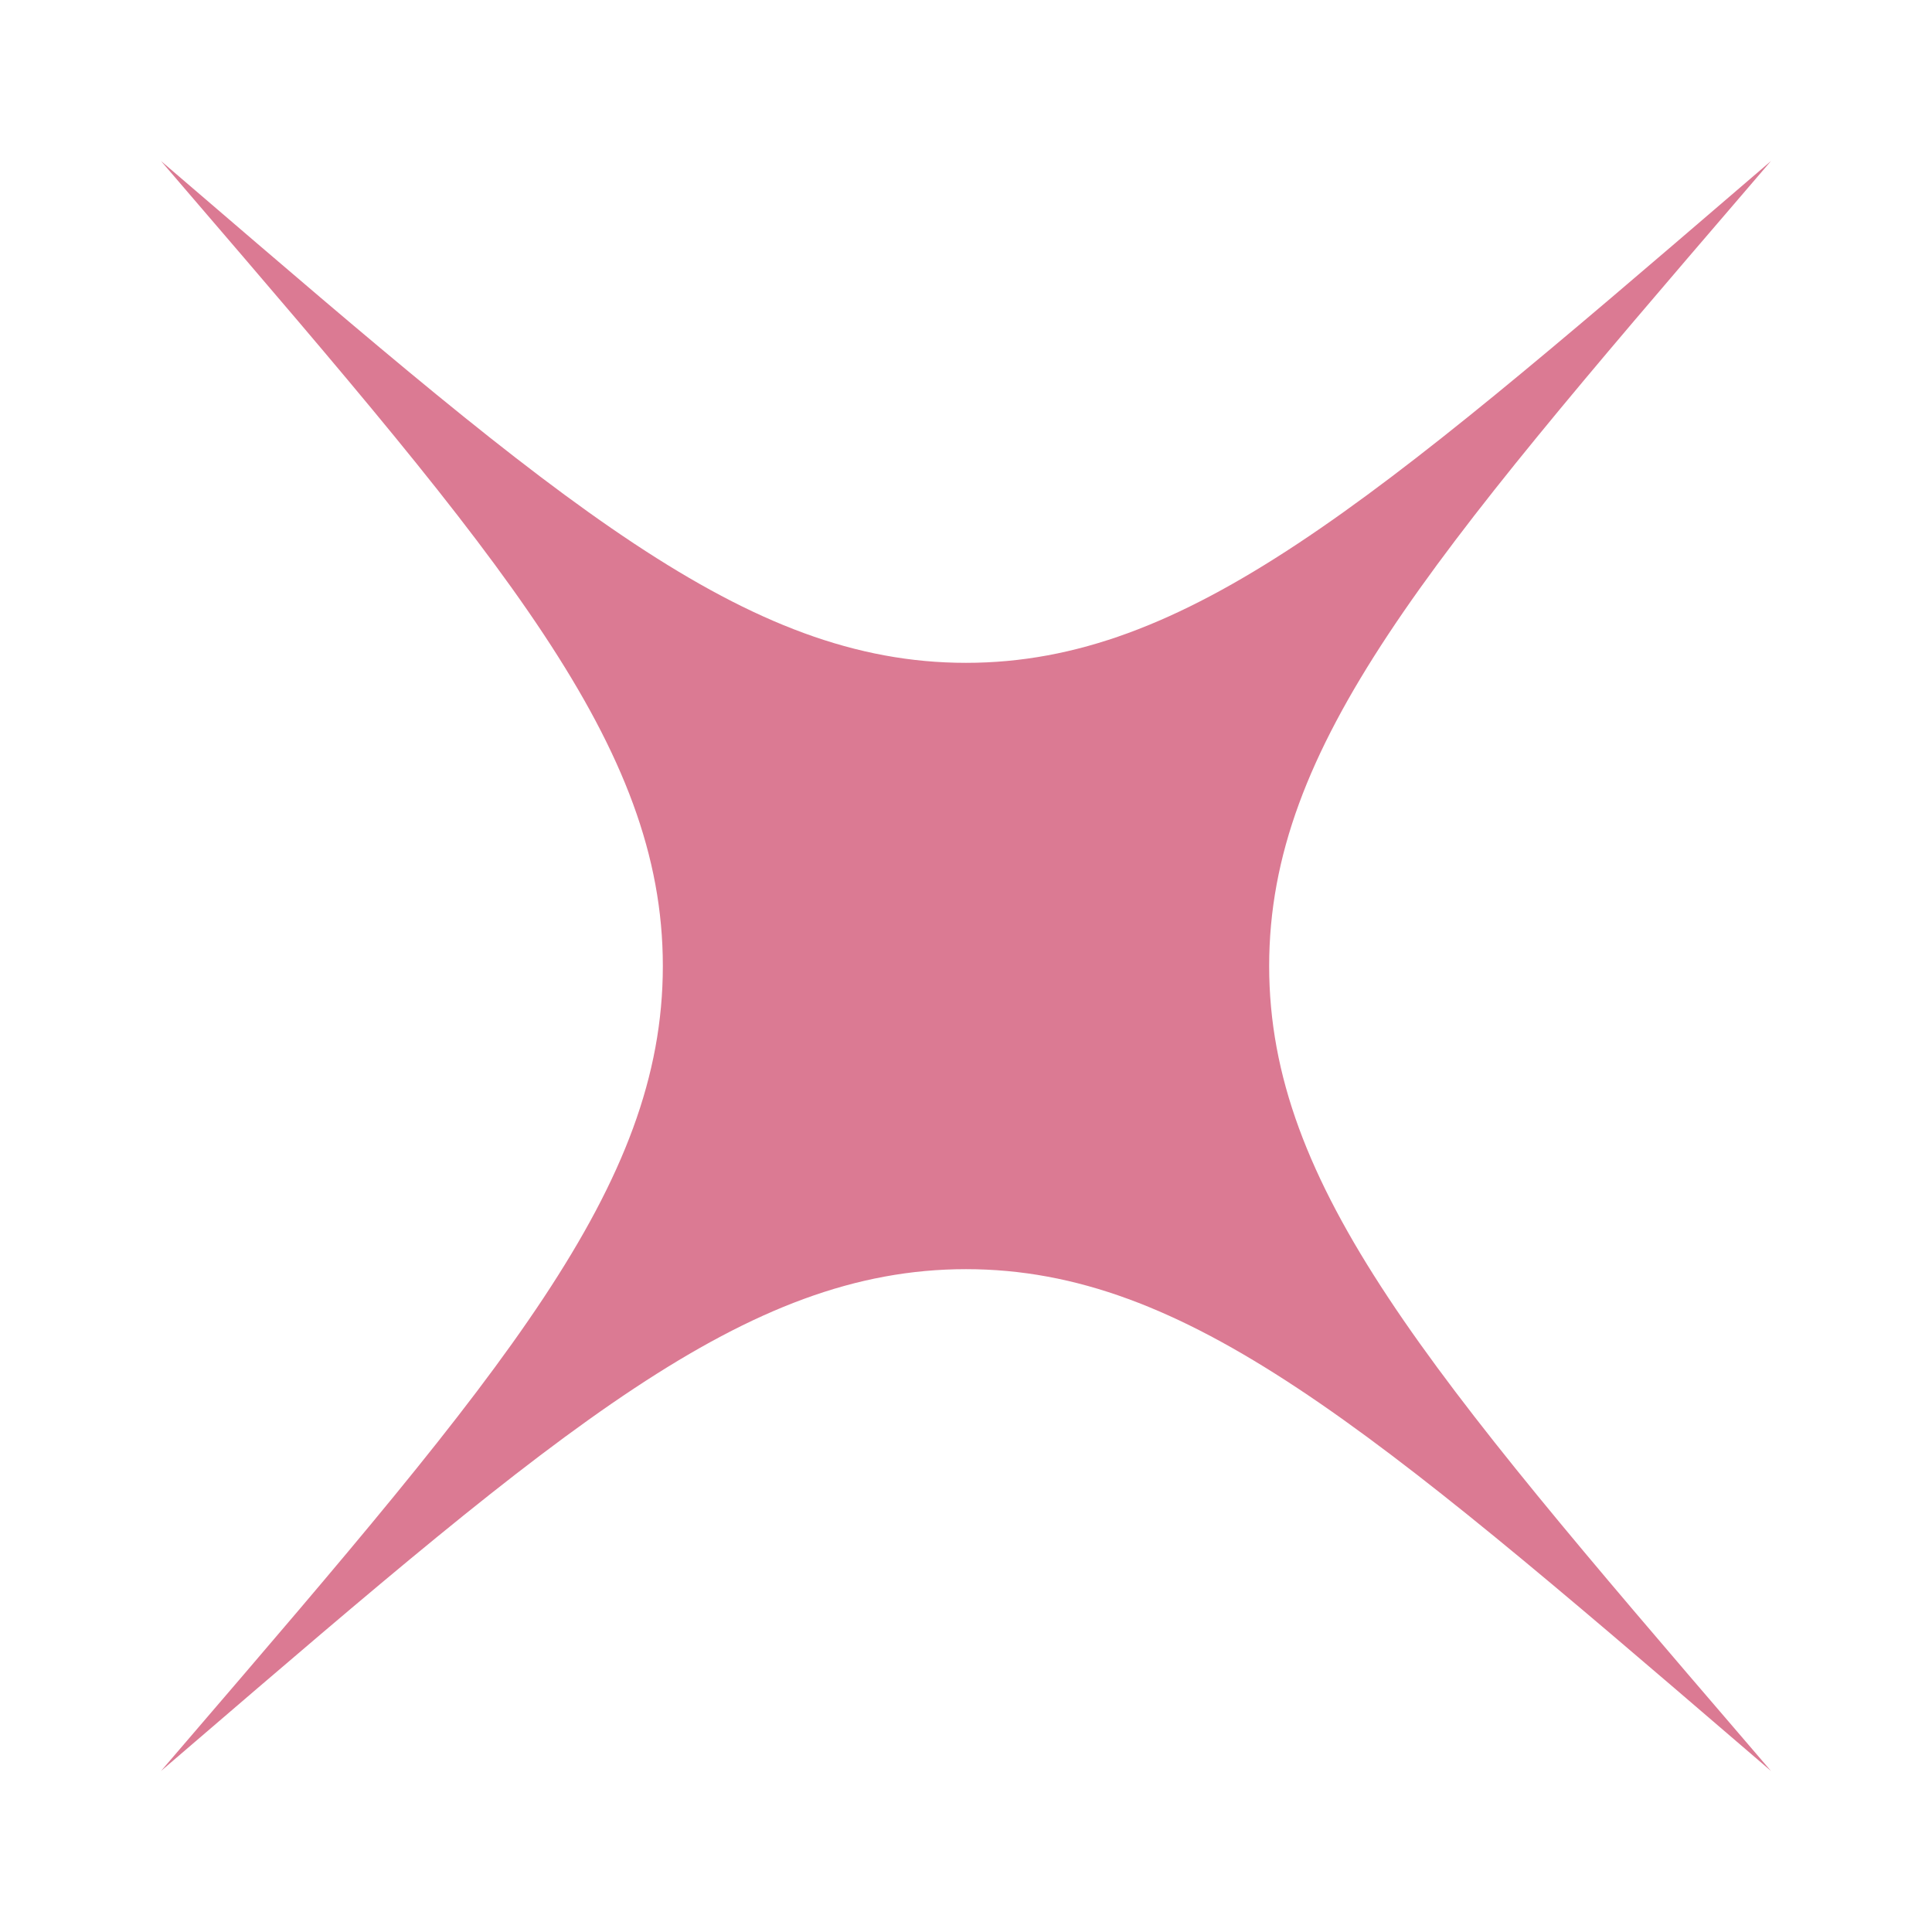 <?xml version="1.0" encoding="UTF-8"?> <svg xmlns="http://www.w3.org/2000/svg" width="24" height="24" viewBox="0 0 24 24" fill="none"><path d="M2 2L2.366 2.314C6.963 6.261 9.261 8.234 12 8.234C14.739 8.234 17.037 6.261 21.634 2.314L22 2L21.686 2.366C17.739 6.963 15.766 9.261 15.766 12C15.766 14.739 17.739 17.037 21.686 21.634L22 22L21.634 21.686C17.037 17.739 14.739 15.766 12 15.766C9.261 15.766 6.963 17.739 2.366 21.686L2 22L2.314 21.634C6.261 17.037 8.234 14.739 8.234 12C8.234 9.261 6.261 6.963 2.314 2.366L2 2Z" fill="#DB7A93"></path></svg> 
